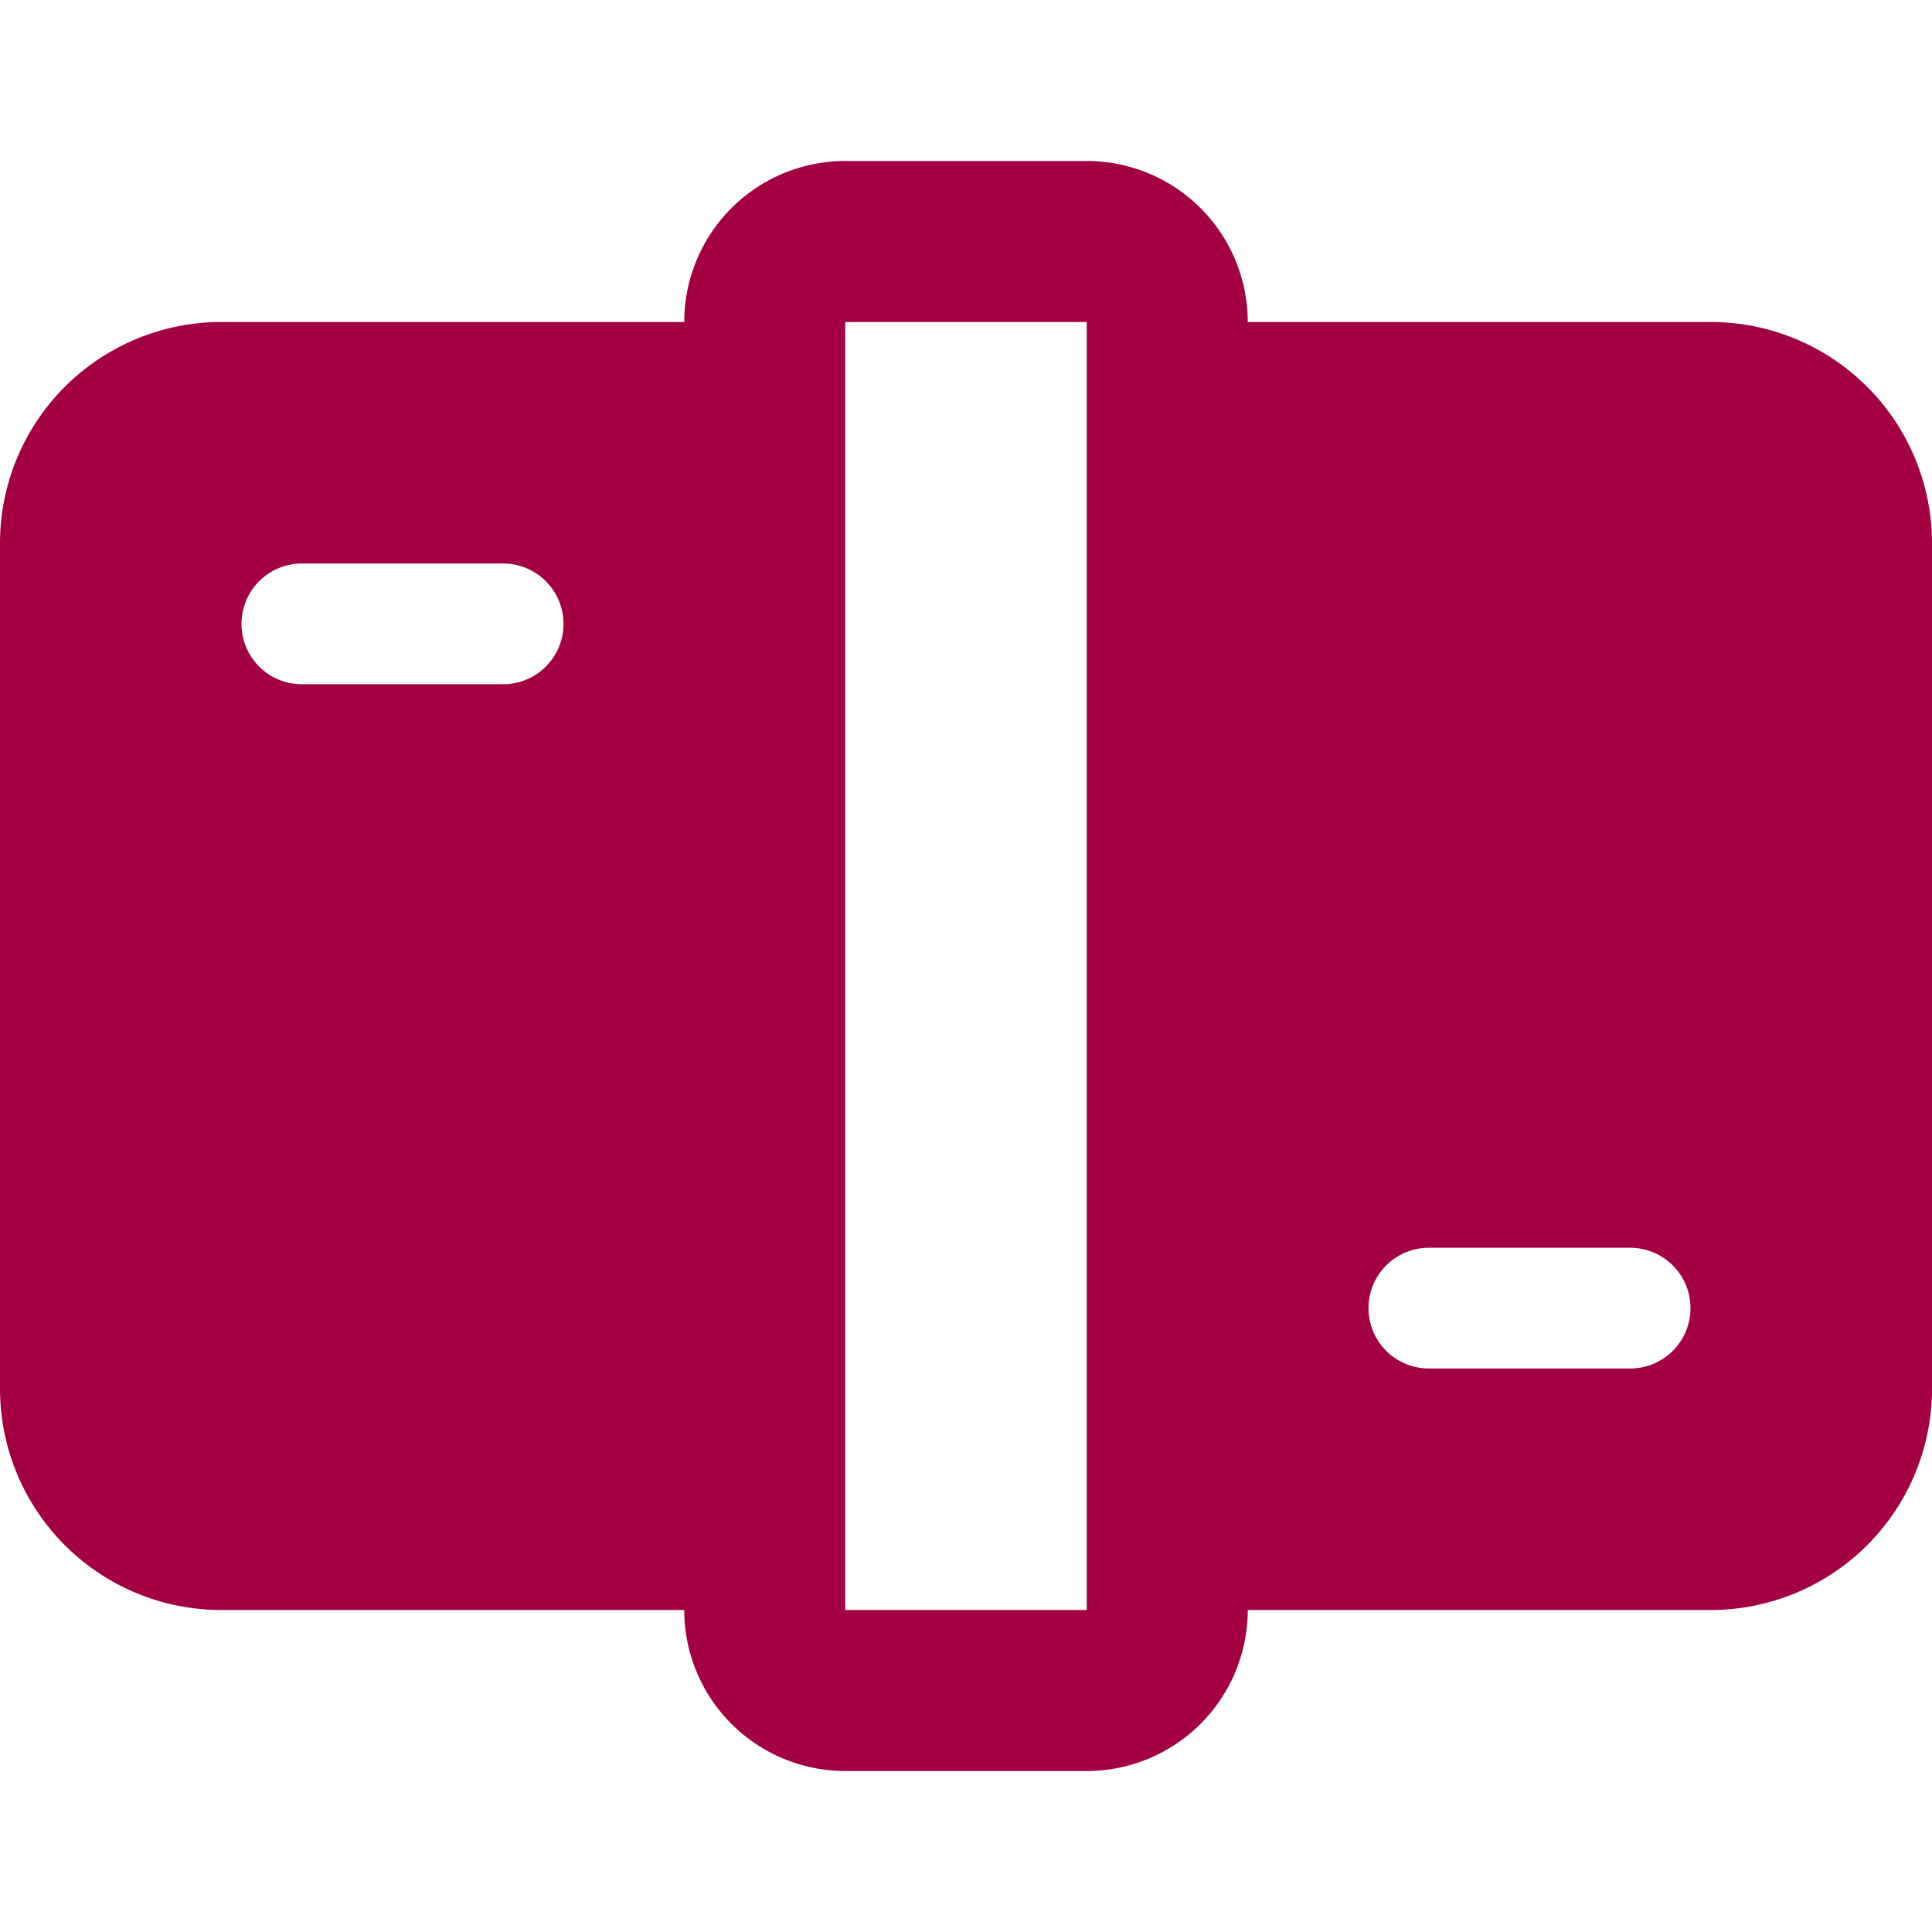 <svg xmlns="http://www.w3.org/2000/svg" xmlns:xlink="http://www.w3.org/1999/xlink" width="36" height="36" viewBox="0 0 36 36">
  <defs>
    <clipPath id="clip-path">
      <rect id="Rectangle_246" data-name="Rectangle 246" width="36" height="36" transform="translate(882 889)" fill="#a30041"/>
    </clipPath>
  </defs>
  <g id="Mask_Group_242" data-name="Mask Group 242" transform="translate(-882 -889)" clip-path="url(#clip-path)">
    <path id="bundle" d="M31.875,6H23.25a3,3,0,0,0-3-3h-4.5a3,3,0,0,0-3,3H4.125A4.123,4.123,0,0,0,0,10.125v15.75A4.123,4.123,0,0,0,4.125,30H12.75a3,3,0,0,0,3,3h4.5a3,3,0,0,0,3-3h8.625A4.123,4.123,0,0,0,36,25.875V10.125A4.123,4.123,0,0,0,31.875,6Zm-22.5,6.75H5.625a1.125,1.125,0,0,1,0-2.25h3.75a1.125,1.125,0,0,1,0,2.25ZM15.75,30V6h4.5l0,24Zm14.625-4.5h-3.75a1.125,1.125,0,0,1,0-2.25h3.75a1.125,1.125,0,0,1,0,2.25Z" transform="translate(882 889)" fill="#a30041"/>
  </g>
</svg>
